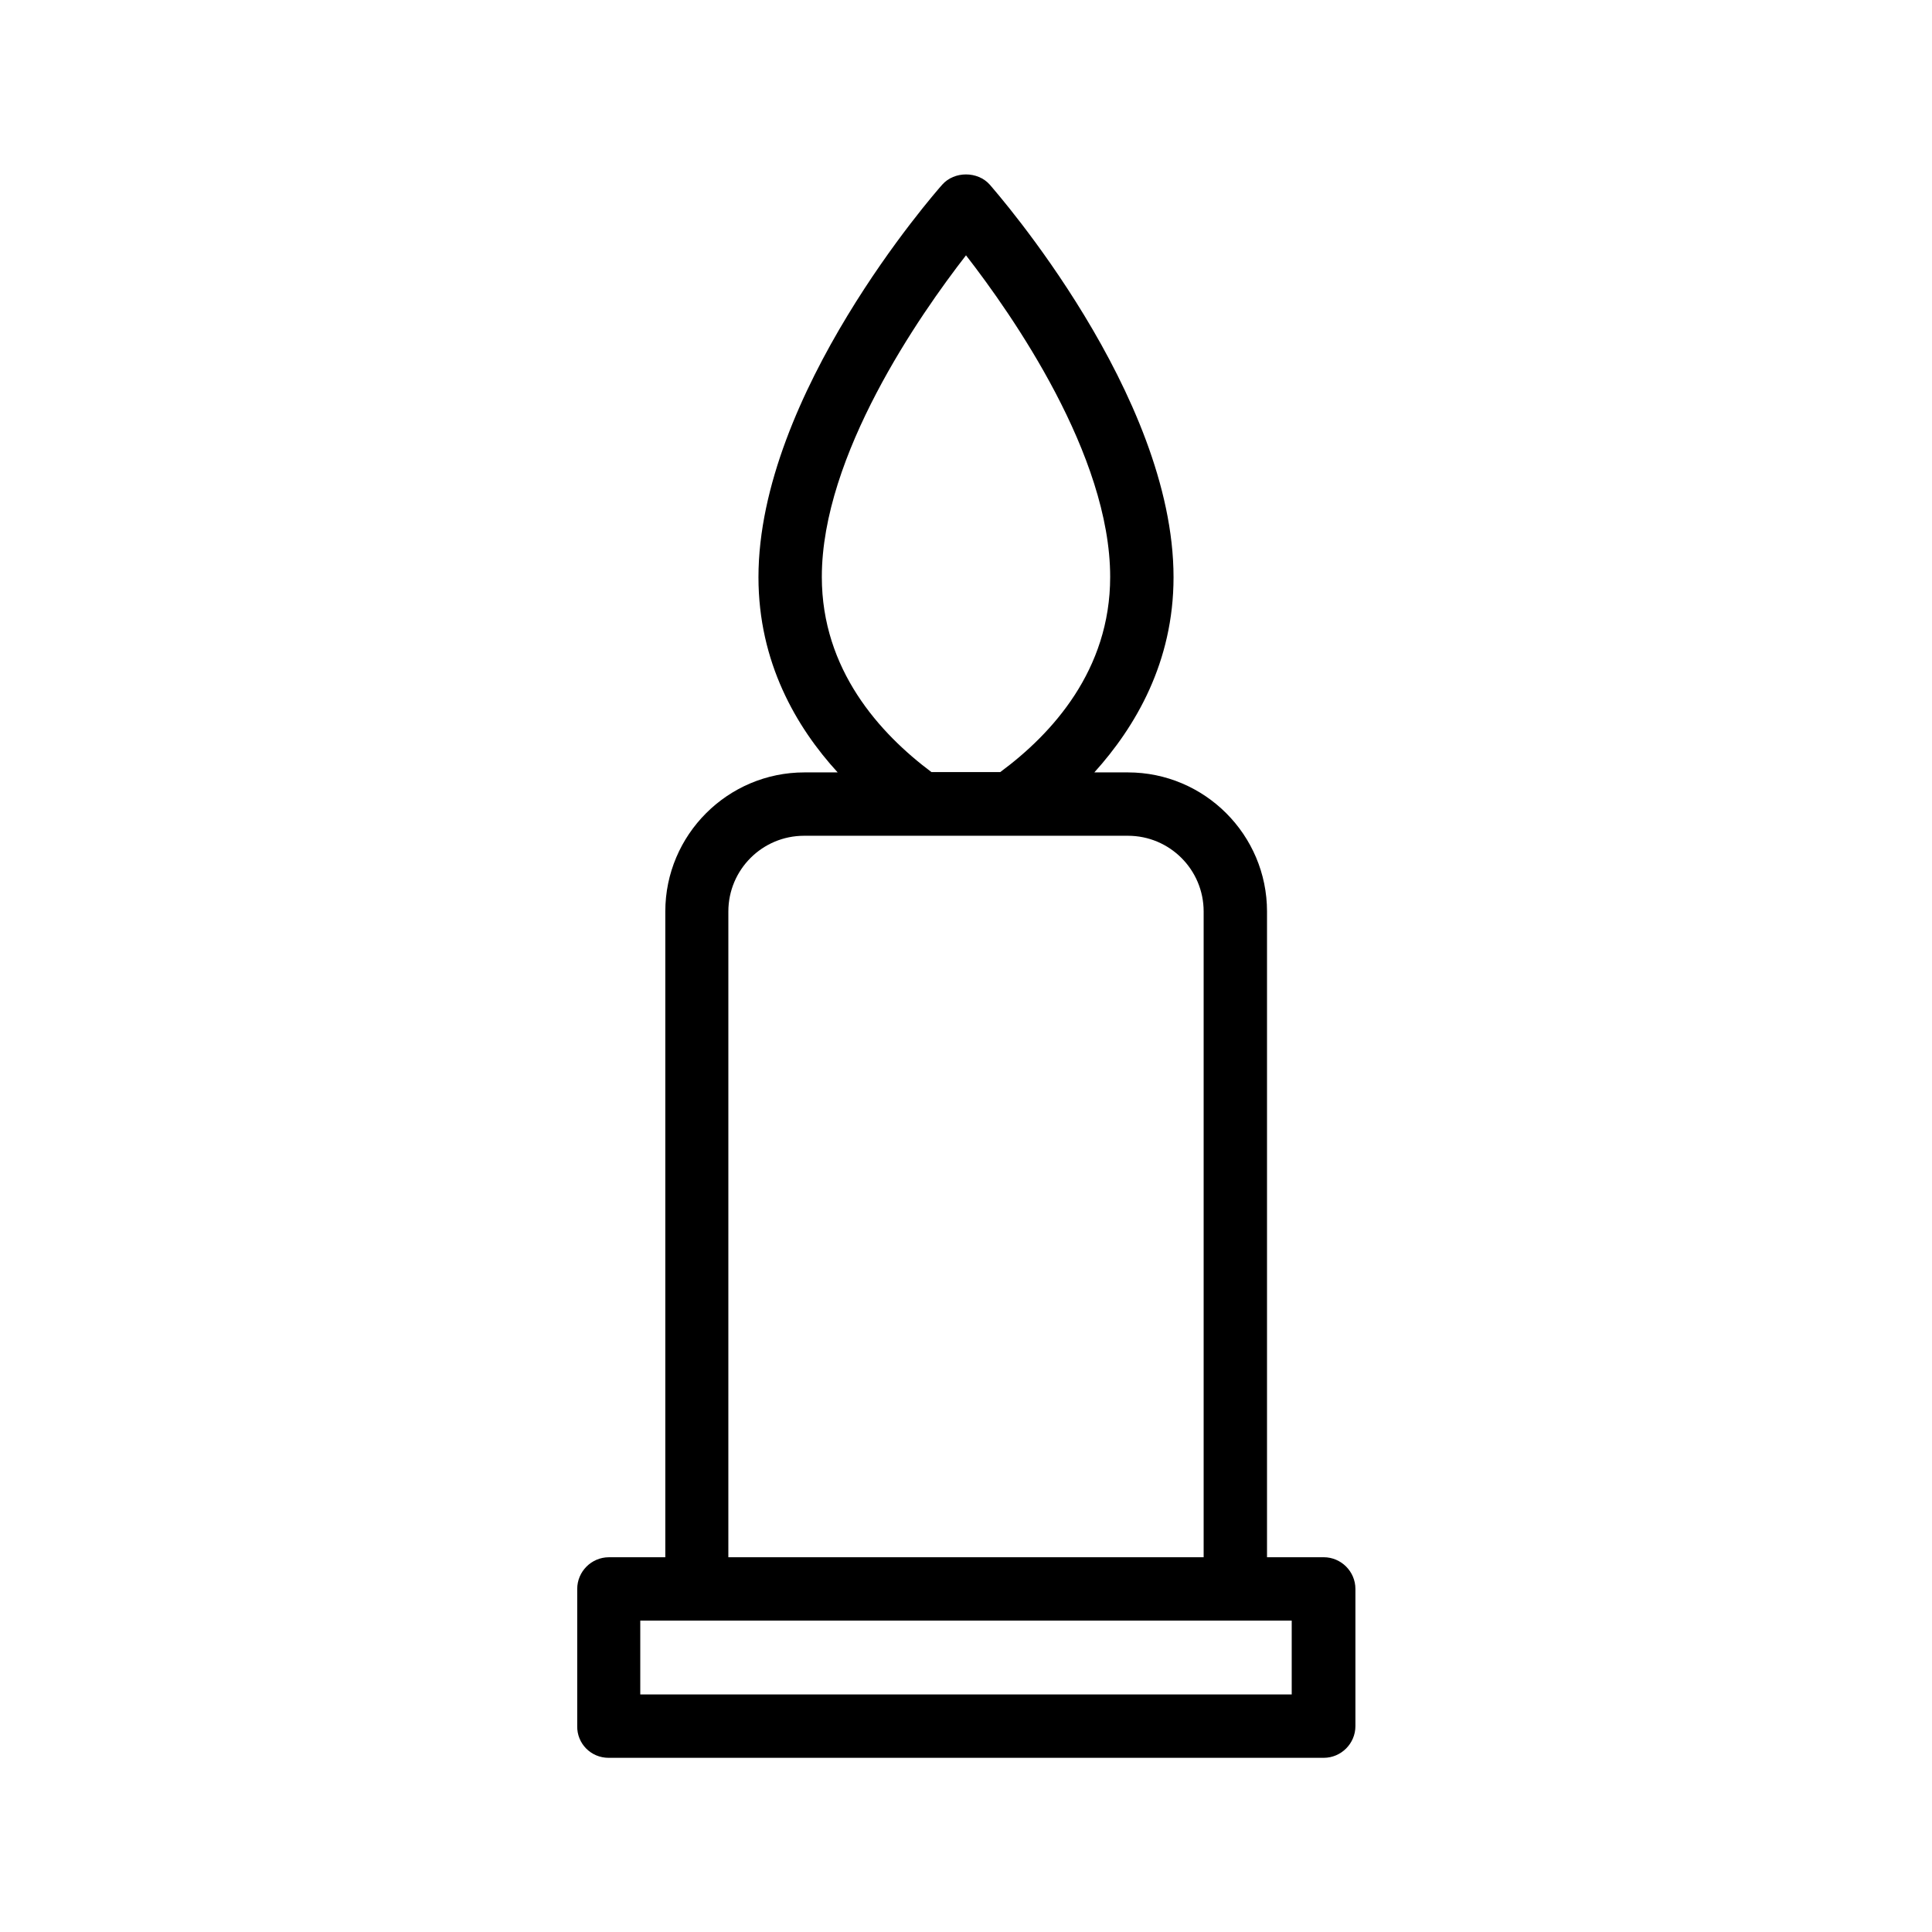 <?xml version="1.0" encoding="UTF-8"?>
<!-- Uploaded to: SVG Repo, www.svgrepo.com, Generator: SVG Repo Mixer Tools -->
<svg fill="#000000" width="800px" height="800px" version="1.1" viewBox="144 144 512 512" xmlns="http://www.w3.org/2000/svg">
 <path d="m305.28 609.84h189.52c4.617 0 8.398-3.777 8.398-8.398v-36.359c0-4.617-3.777-8.398-8.398-8.398l-15.027 0.004v-171.13c0-20.32-16.543-36.863-36.863-36.863h-8.902c10.914-12.09 20.992-29.223 20.992-51.723 0-48.449-46.77-101.77-48.703-104.04-3.191-3.609-9.406-3.609-12.594 0-2.016 2.266-48.703 55.586-48.703 104.04 0 22.504 9.992 39.719 20.992 51.723h-8.816c-20.32 0-36.863 16.543-36.863 36.863v171.13h-14.945c-4.617 0-8.398 3.777-8.398 8.398v36.359c-0.078 4.613 3.617 8.395 8.316 8.395zm56.512-312.95c0-32.242 25.945-69.441 38.207-85.227 12.258 15.785 38.207 52.898 38.207 85.227 0 24.688-15.367 41.562-29.137 51.723h-18.223c-13.688-10.242-29.055-27.121-29.055-51.723zm-24.77 88.668c0-11.082 8.984-20.07 20.07-20.07h85.816c11.082 0 20.07 8.984 20.07 20.07v171.13h-125.96zm-23.344 187.92h172.64v19.566h-172.64z"/>
</svg>